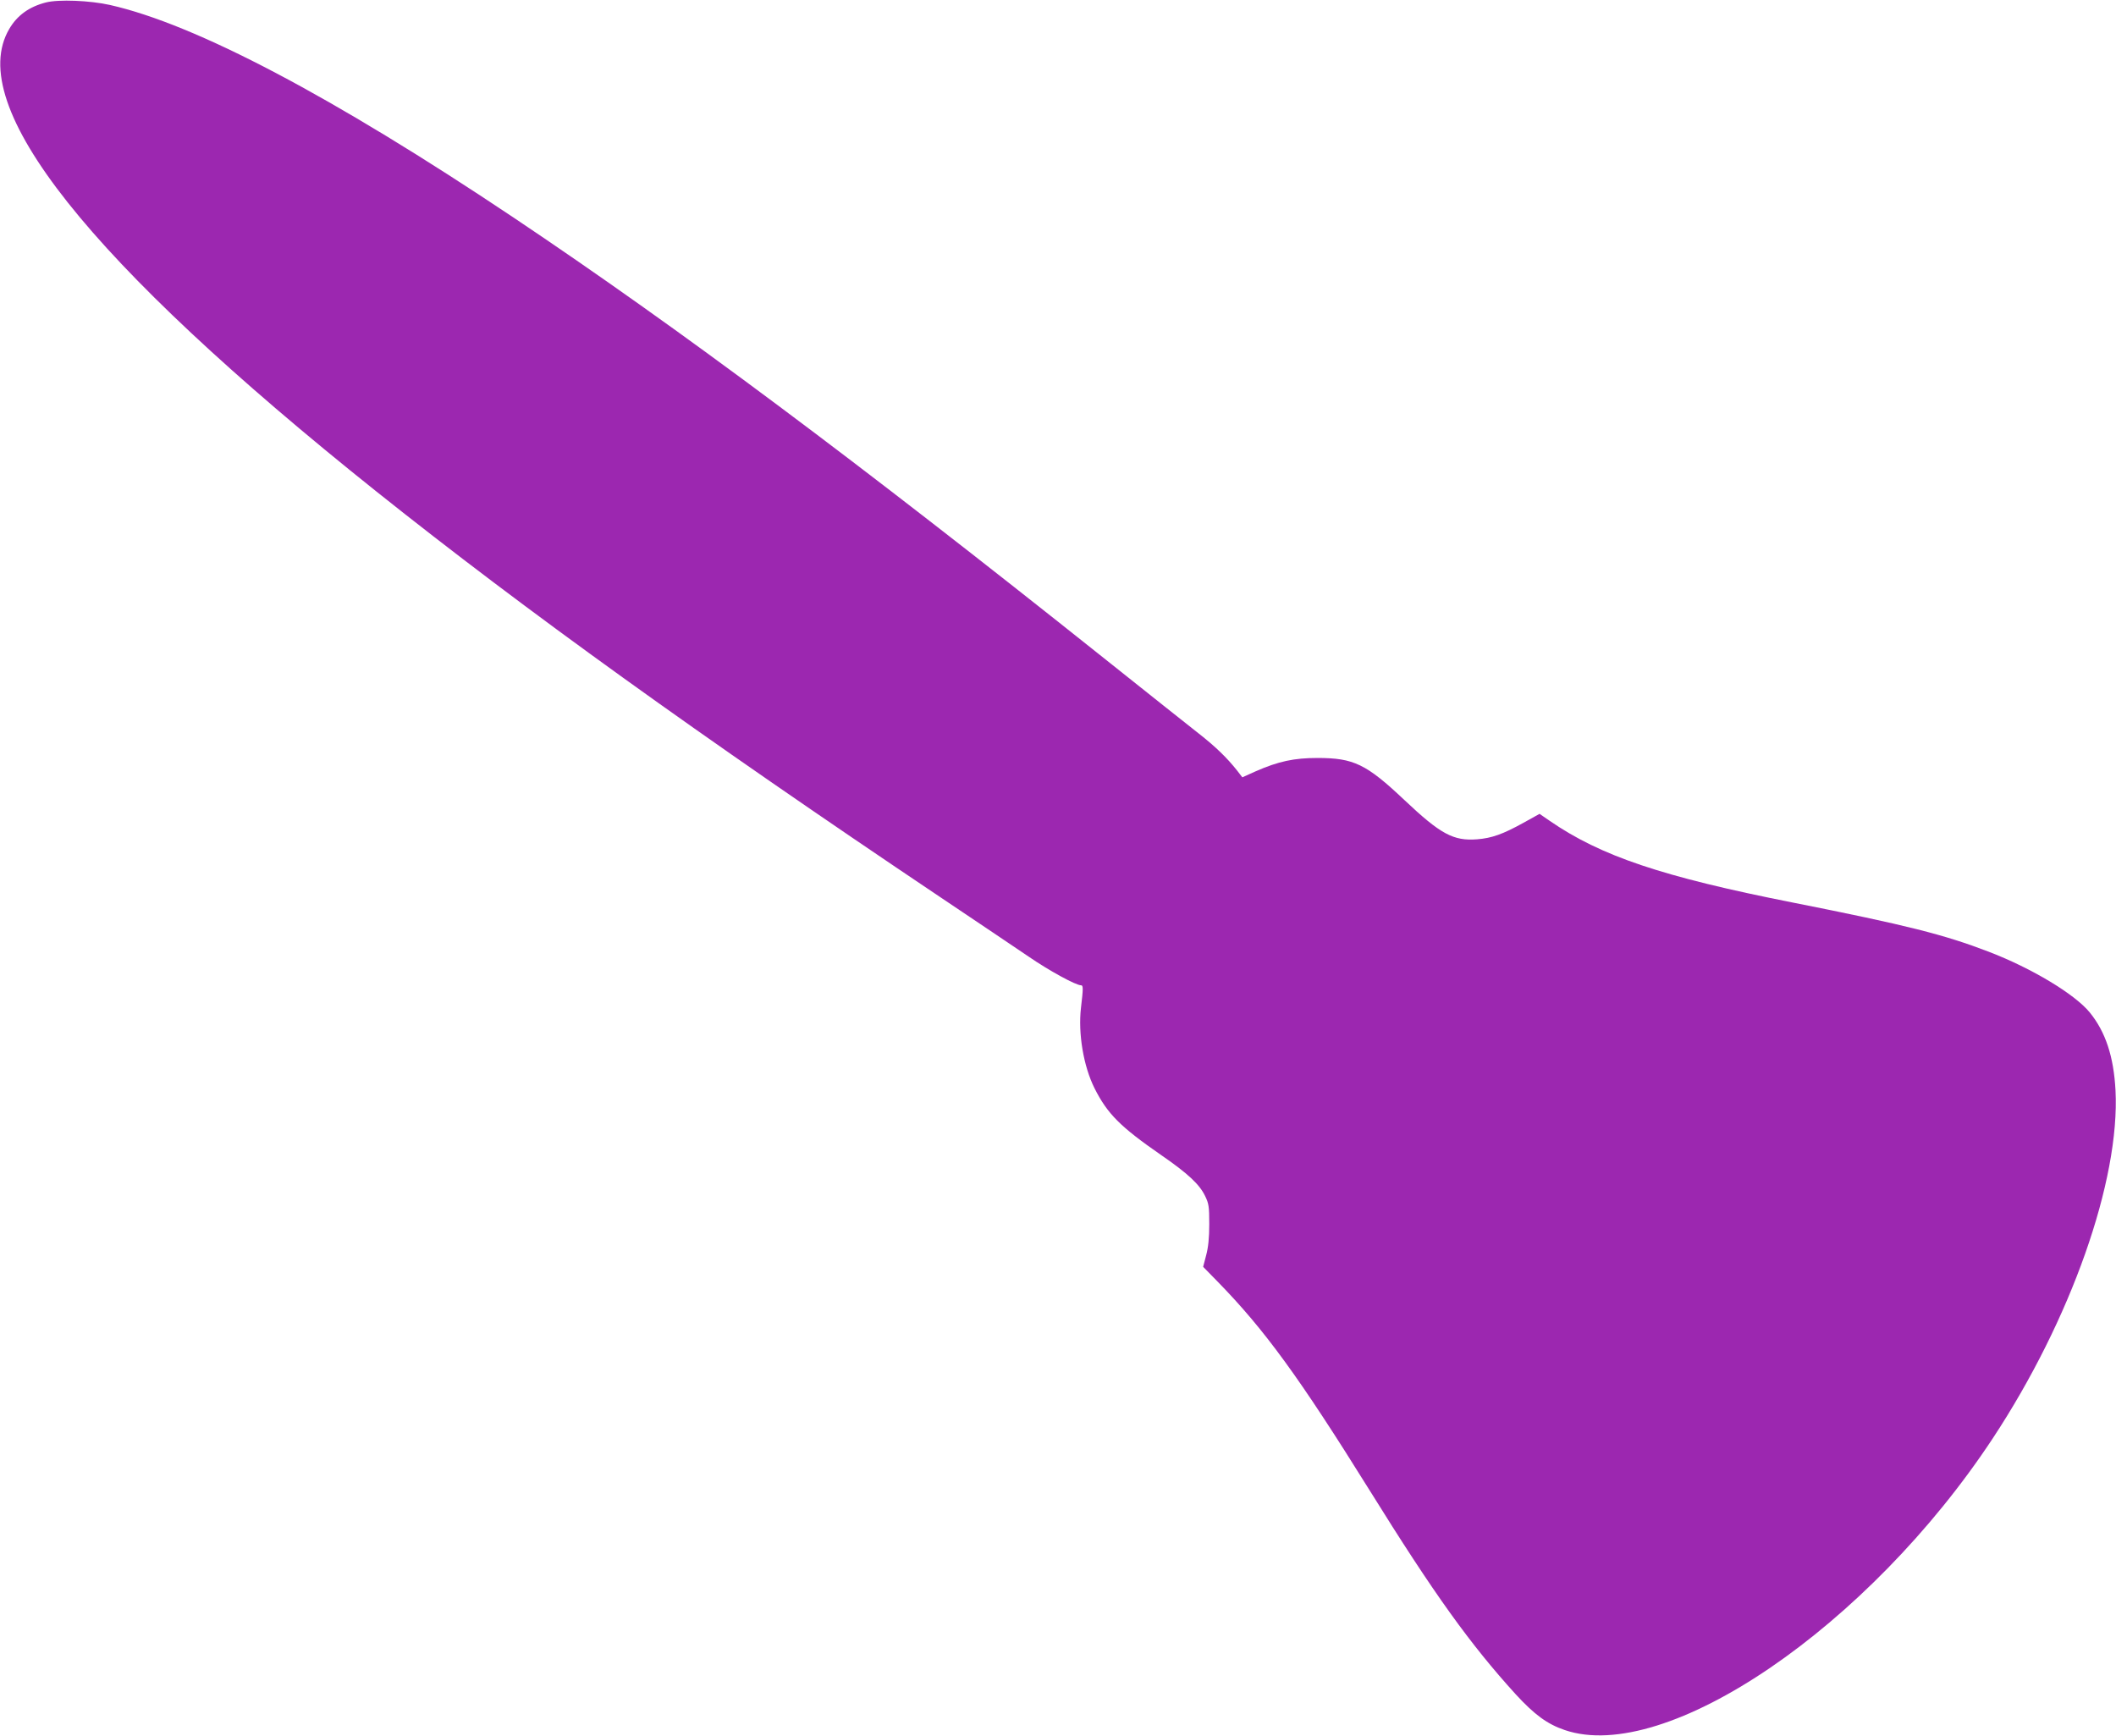 <?xml version="1.0" standalone="no"?>
<!DOCTYPE svg PUBLIC "-//W3C//DTD SVG 20010904//EN"
 "http://www.w3.org/TR/2001/REC-SVG-20010904/DTD/svg10.dtd">
<svg version="1.0" xmlns="http://www.w3.org/2000/svg"
 width="1280pt" height="1050pt" viewBox="0 0 1280 1050"
 preserveAspectRatio="xMidYMid meet">
<g transform="translate(0,1050) scale(0.1,-0.1)"
fill="#9c27b0" stroke="none">
<path d="M277 10485 c-101 -26 -173 -78 -221 -160 -272 -463 476 -1405 2222
-2799 899 -717 1945 -1470 3407 -2451 220 -147 462 -311 538 -362 122 -84 285
-173 316 -173 14 0 14 -18 0 -136 -18 -156 15 -353 82 -487 78 -155 156 -233
403 -404 161 -111 232 -177 266 -248 22 -45 25 -63 25 -170 0 -83 -6 -141 -19
-189 l-18 -69 89 -91 c283 -290 492 -577 918 -1261 391 -629 607 -929 883
-1233 114 -124 191 -181 297 -217 613 -210 1839 626 2590 1765 472 716 770
1560 742 2105 -11 204 -60 353 -156 471 -90 110 -350 267 -611 367 -271 104
-493 160 -1183 297 -794 157 -1164 282 -1473 495 l-61 42 -99 -55 c-123 -68
-190 -92 -279 -99 -143 -11 -221 31 -440 238 -230 217 -306 254 -525 254 -142
0 -236 -20 -375 -81 l-80 -36 -30 39 c-63 80 -134 148 -235 227 -58 45 -316
251 -575 457 -1498 1194 -2565 1991 -3570 2664 -1094 732 -1921 1168 -2440
1285 -120 27 -311 35 -388 15z"/>
</g>
</svg>
